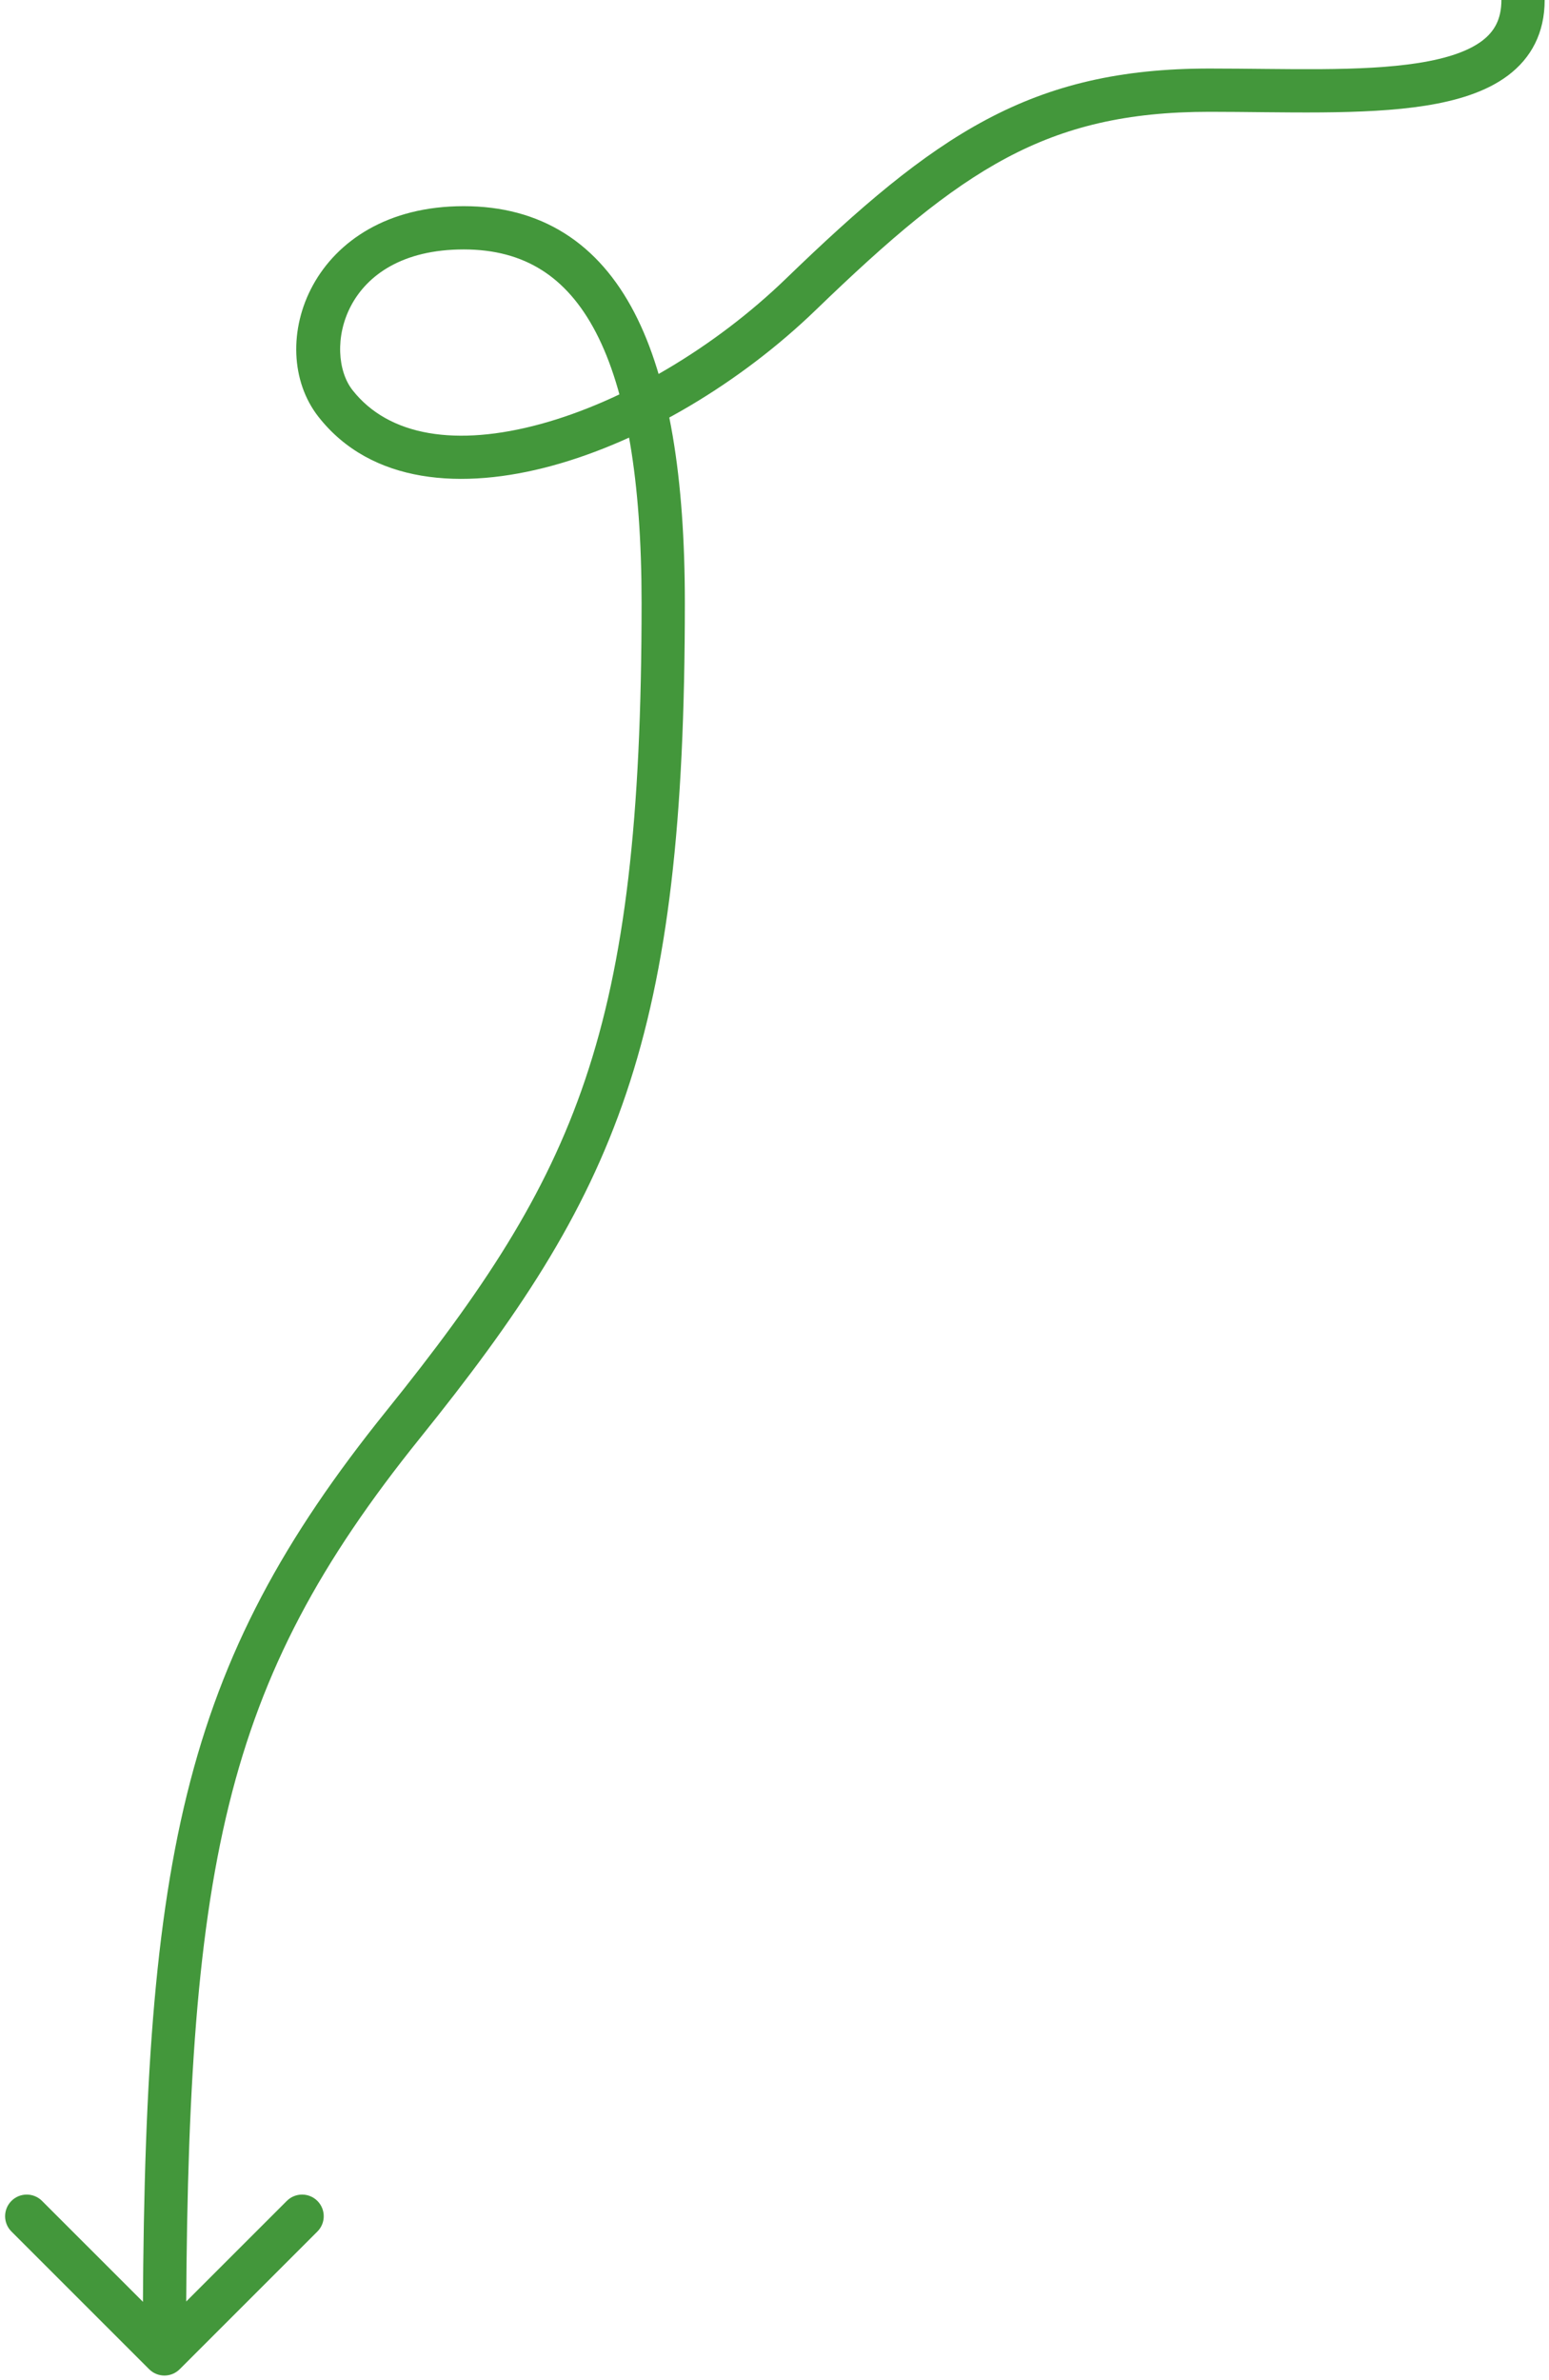<svg width="179" height="275" viewBox="0 0 179 275" fill="none" xmlns="http://www.w3.org/2000/svg">
<path d="M38.762 46.613L40.73 45.071L38.762 46.613ZM20.768 273.768C19.791 274.744 18.209 274.744 17.232 273.768L1.322 257.858C0.346 256.882 0.346 255.299 1.322 254.322C2.299 253.346 3.882 253.346 4.858 254.322L19 268.464L33.142 254.322C34.118 253.346 35.701 253.346 36.678 254.322C37.654 255.299 37.654 256.882 36.678 257.858L20.768 273.768ZM46.58 164.617L48.528 166.185L46.58 164.617ZM178.5 0C178.5 3.805 176.942 6.708 174.258 8.724C171.721 10.631 168.325 11.639 164.723 12.21C157.557 13.345 148.154 12.919 139.769 12.919V7.919C148.578 7.919 157.29 8.325 163.941 7.272C167.247 6.748 169.685 5.906 171.255 4.727C172.678 3.657 173.5 2.236 173.5 -0L178.5 0ZM139.769 12.919C130.232 12.919 123.099 14.63 116.311 18.247C109.437 21.909 102.788 27.589 94.297 35.797L90.822 32.203C99.349 23.959 106.423 17.849 113.96 13.834C121.581 9.773 129.545 7.919 139.769 7.919V12.919ZM94.297 35.797C85.529 44.274 74.294 50.951 63.799 53.816C53.437 56.645 42.891 55.936 36.794 48.155L40.73 45.071C44.931 50.432 52.775 51.643 62.483 48.993C72.058 46.379 82.572 40.178 90.822 32.203L94.297 35.797ZM36.794 48.155C30.419 40.019 35.915 23.823 53.584 23.823V28.823C39.414 28.823 37.331 40.733 40.73 45.071L36.794 48.155ZM53.584 23.823C57.964 23.823 61.871 24.841 65.233 26.955C68.588 29.064 71.25 32.169 73.3 36.109C77.356 43.908 79.14 55.23 79.14 69.645H74.14C74.14 55.471 72.356 45.131 68.864 38.416C67.139 35.1 65.032 32.734 62.572 31.188C60.119 29.646 57.164 28.823 53.584 28.823V23.823ZM79.14 69.645C79.14 94.832 77.216 111.944 72.369 126.322C67.511 140.735 59.778 152.206 48.528 166.185L44.633 163.05C55.756 149.229 63.054 138.303 67.631 124.725C72.221 111.111 74.14 94.637 74.14 69.645H79.14ZM48.528 166.185C37.028 180.472 30.334 192.823 26.463 208.526C22.565 224.338 21.5 243.663 21.5 272H16.5C16.5 243.647 17.552 223.784 21.608 207.329C25.691 190.764 32.786 177.768 44.633 163.05L48.528 166.185Z" fill="#43973B"/>
</svg>
